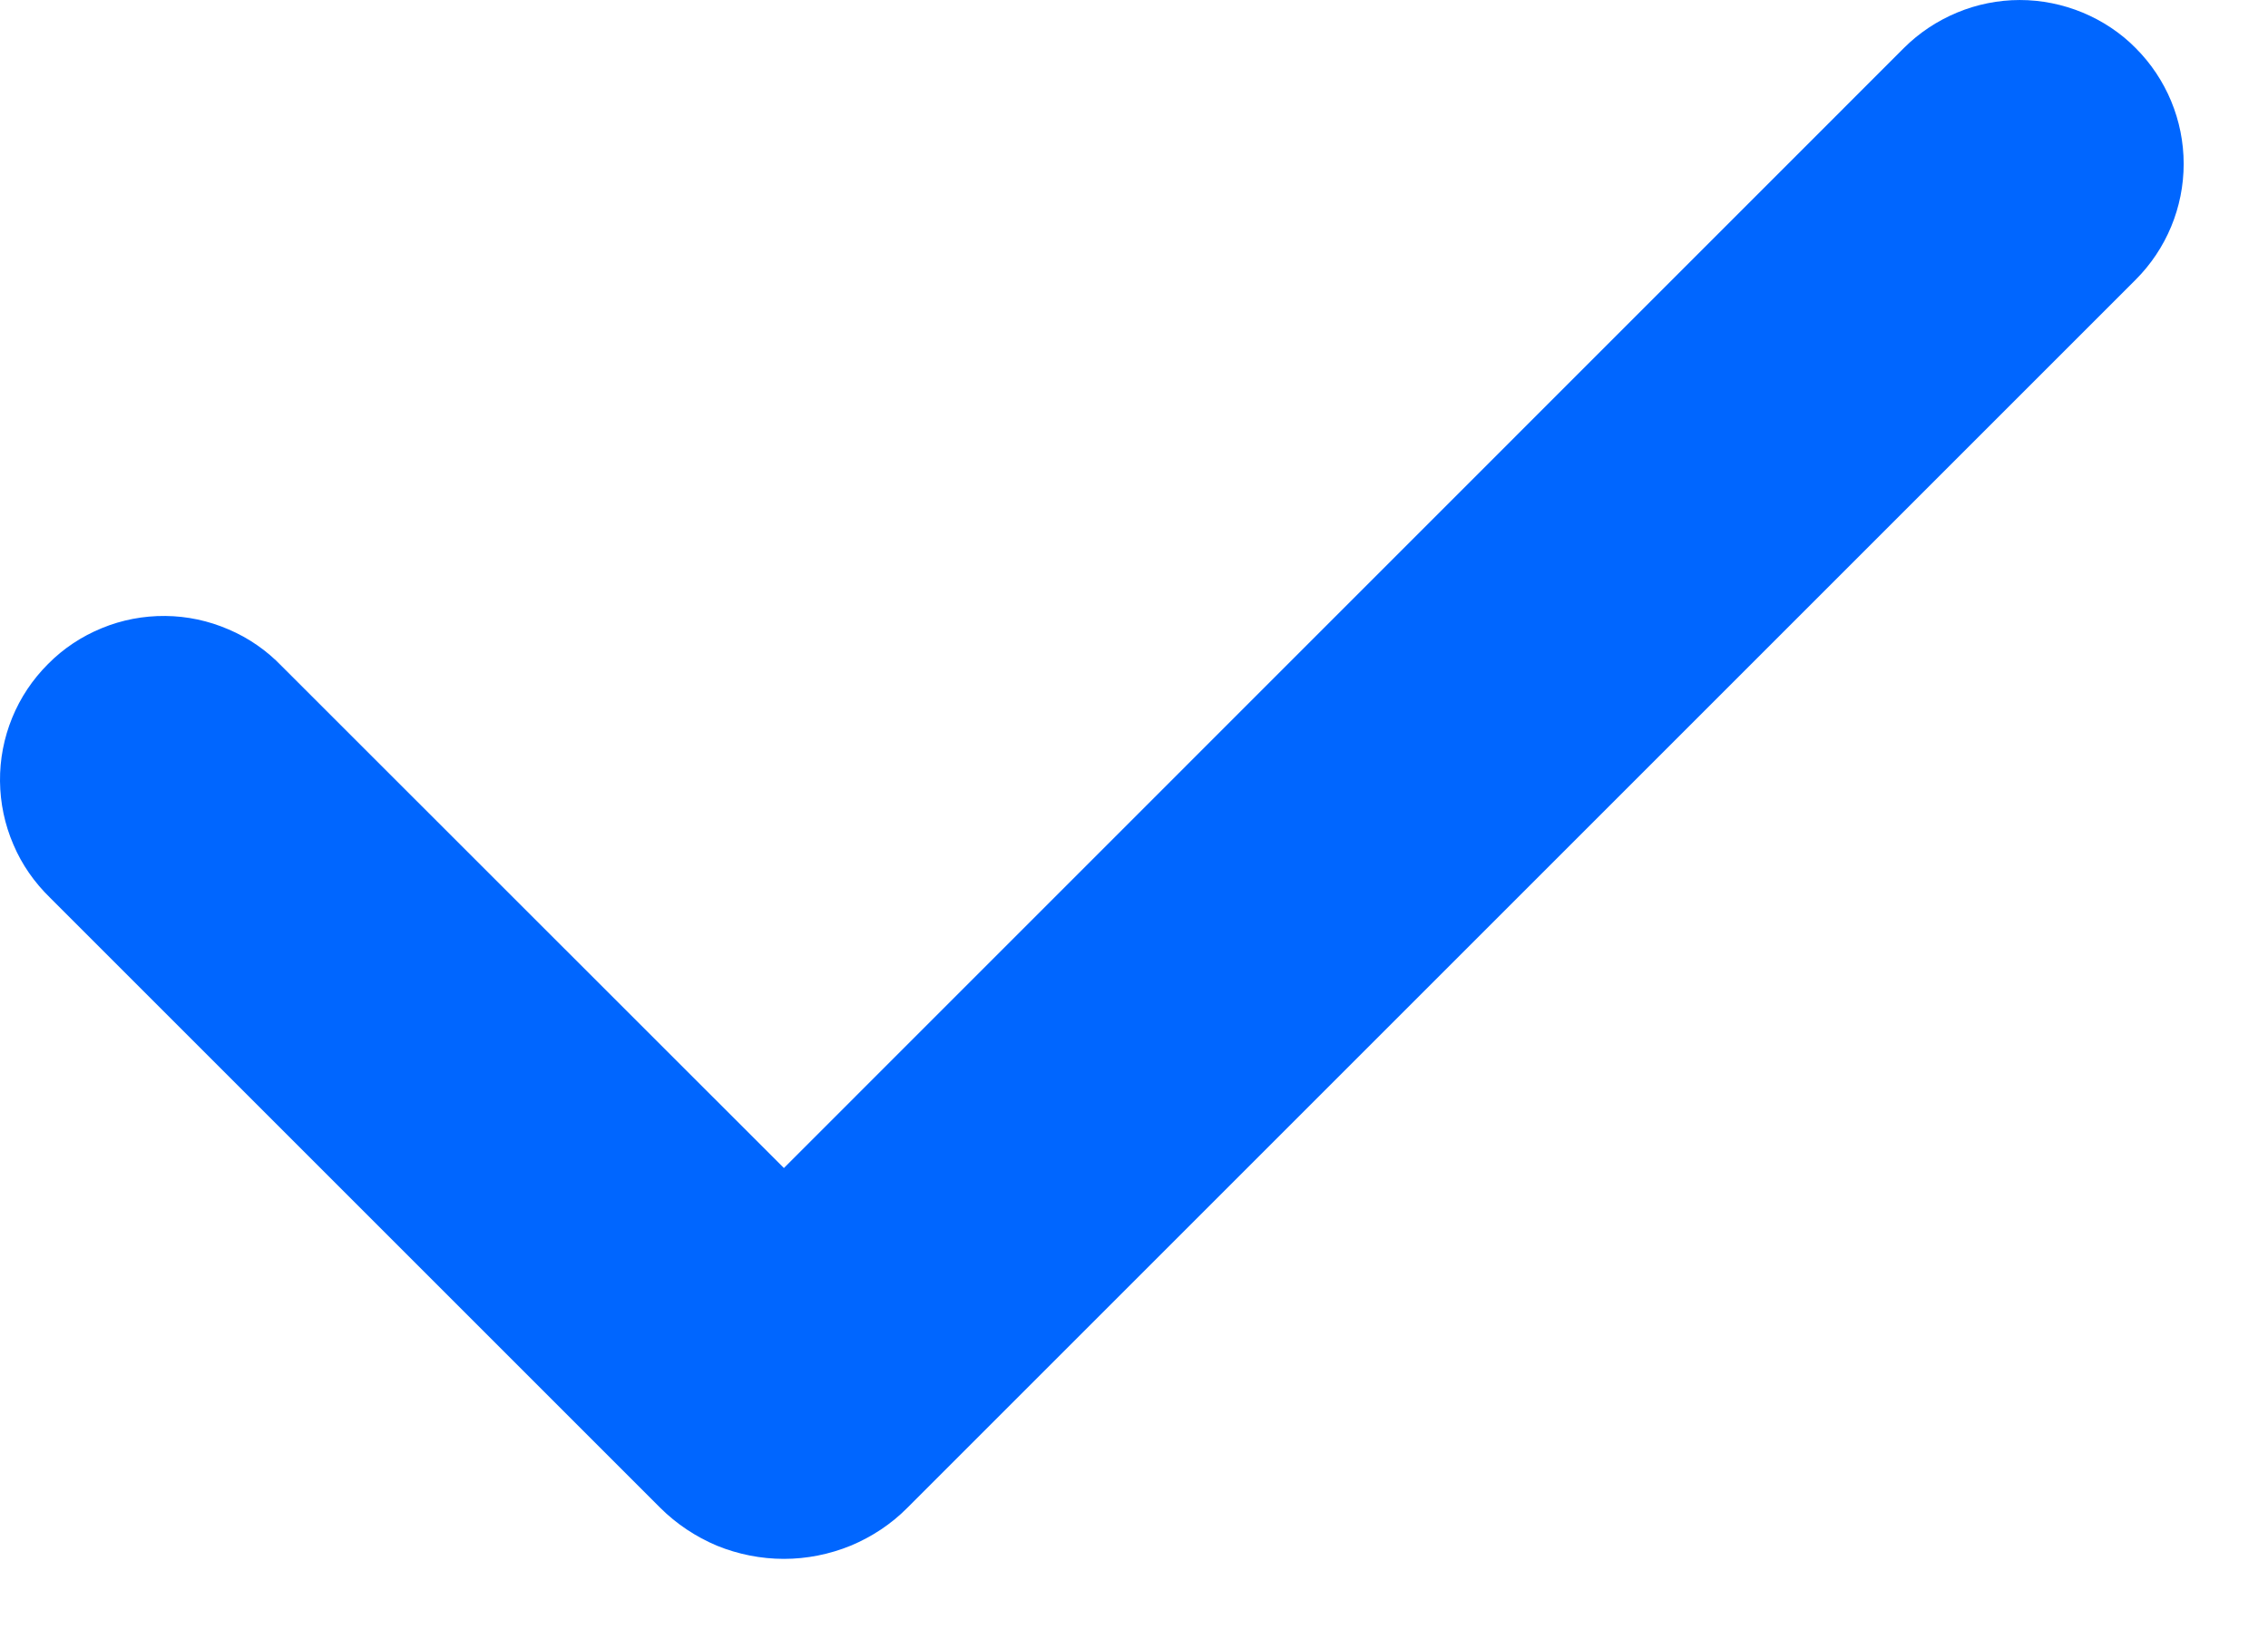 <svg width="11" height="8" viewBox="0 0 11 8" fill="none" xmlns="http://www.w3.org/2000/svg">
<path fill-rule="evenodd" clip-rule="evenodd" d="M10.358 0.233C10.507 0.382 10.591 0.584 10.591 0.795C10.591 1.006 10.507 1.208 10.358 1.357L4.401 7.314C4.323 7.393 4.229 7.455 4.126 7.498C4.023 7.54 3.913 7.562 3.802 7.562C3.691 7.562 3.58 7.54 3.477 7.498C3.375 7.455 3.281 7.393 3.202 7.314L0.243 4.355C0.167 4.281 0.106 4.194 0.065 4.097C0.023 4 0.001 3.895 3.00077e-05 3.79C-0.001 3.684 0.019 3.58 0.059 3.482C0.099 3.384 0.158 3.296 0.233 3.221C0.307 3.146 0.396 3.087 0.494 3.047C0.591 3.007 0.696 2.987 0.802 2.988C0.907 2.989 1.011 3.011 1.108 3.053C1.205 3.094 1.293 3.155 1.366 3.231L3.802 5.666L9.234 0.233C9.308 0.159 9.396 0.101 9.492 0.061C9.588 0.021 9.692 6.10352e-05 9.796 6.10352e-05C9.901 6.10352e-05 10.004 0.021 10.101 0.061C10.197 0.101 10.285 0.159 10.358 0.233Z" fill="#0066FF"/>
</svg>
